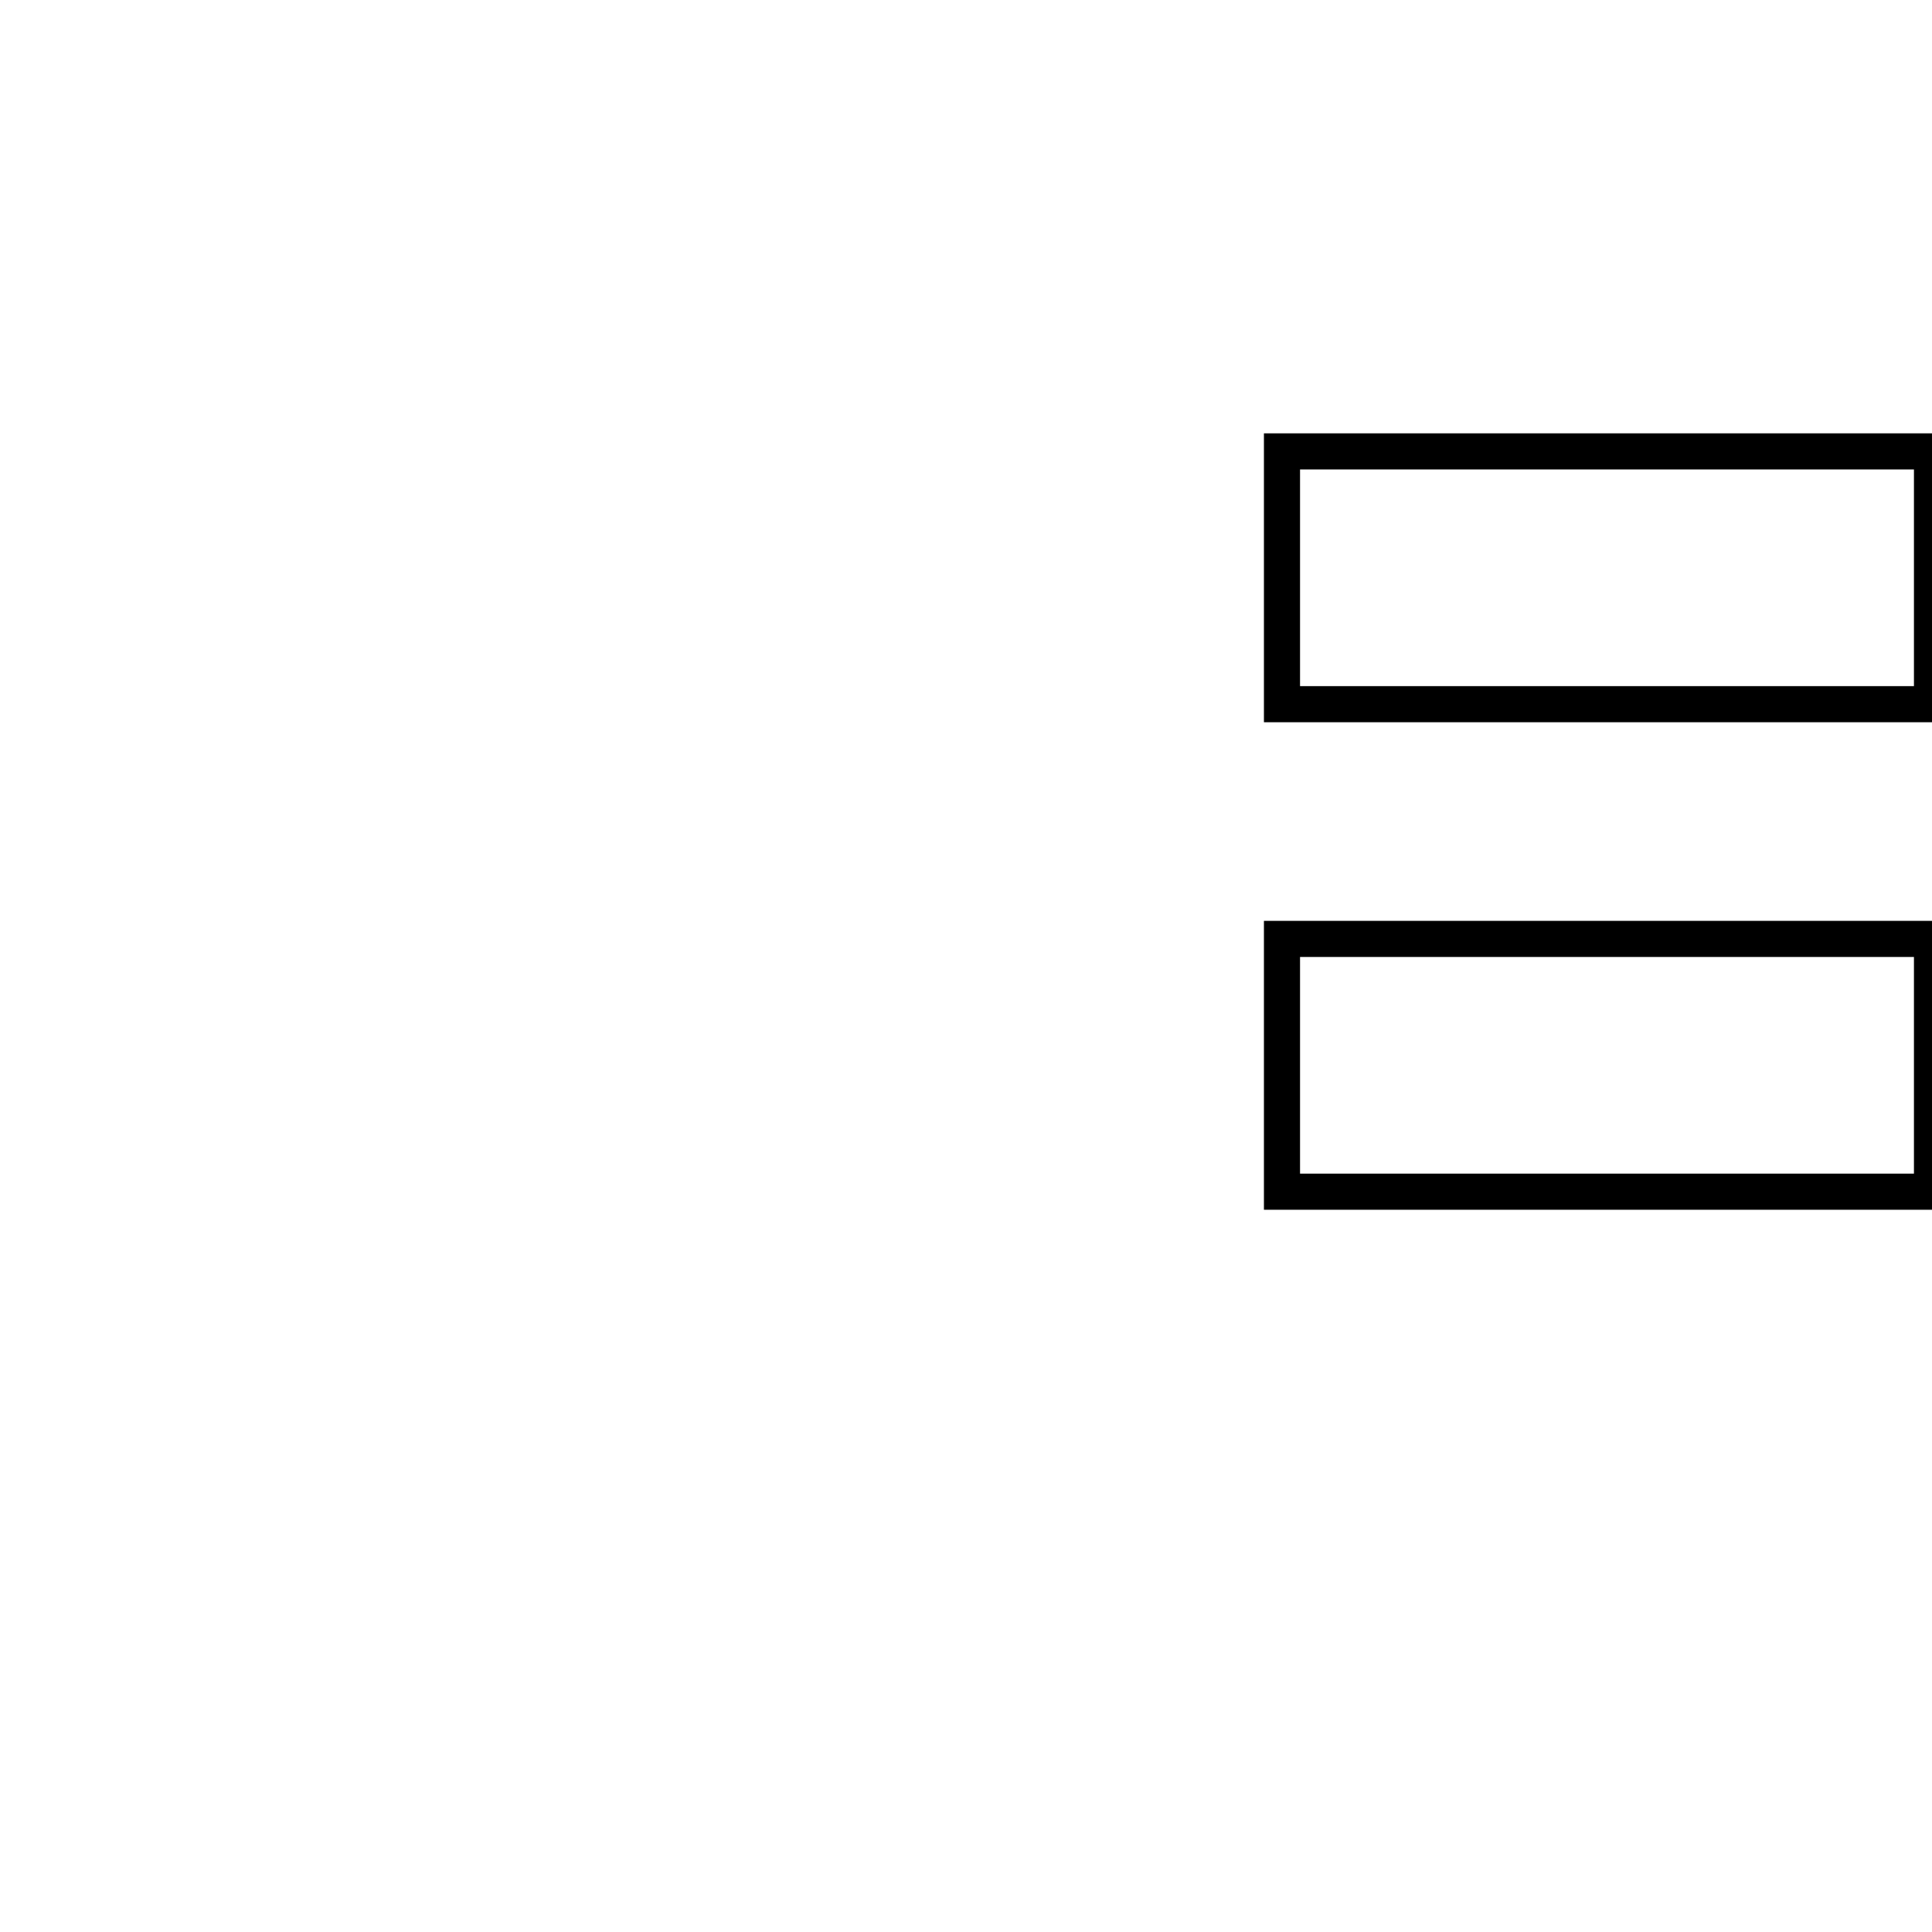 <?xml version="1.0" encoding="UTF-8" standalone="yes"?>
<svg version="1.0" xmlns="http://www.w3.org/2000/svg" width="100mm" height="100mm" viewBox="0 0 107 59" preserveAspectRatio="xMidYMid meet">
  <g transform="translate(0,59) scale(0.1,-0.1)" fill="#000000" stroke="none">
    <path d="M700 510 l0 -80 185 0 185 0 0 80 0 80 -185 0 -185 0 0 -80z m360 0
l0 -60 -170 0 -170 0 0 60 0 60 170 0 170 0 0 -60z"/>
    <path d="M700 240 l0 -80 185 0 185 0 0 80 0 80 -185 0 -185 0 0 -80z m360 0
l0 -60 -170 0 -170 0 0 60 0 60 170 0 170 0 0 -60z"/>
  </g>
</svg>